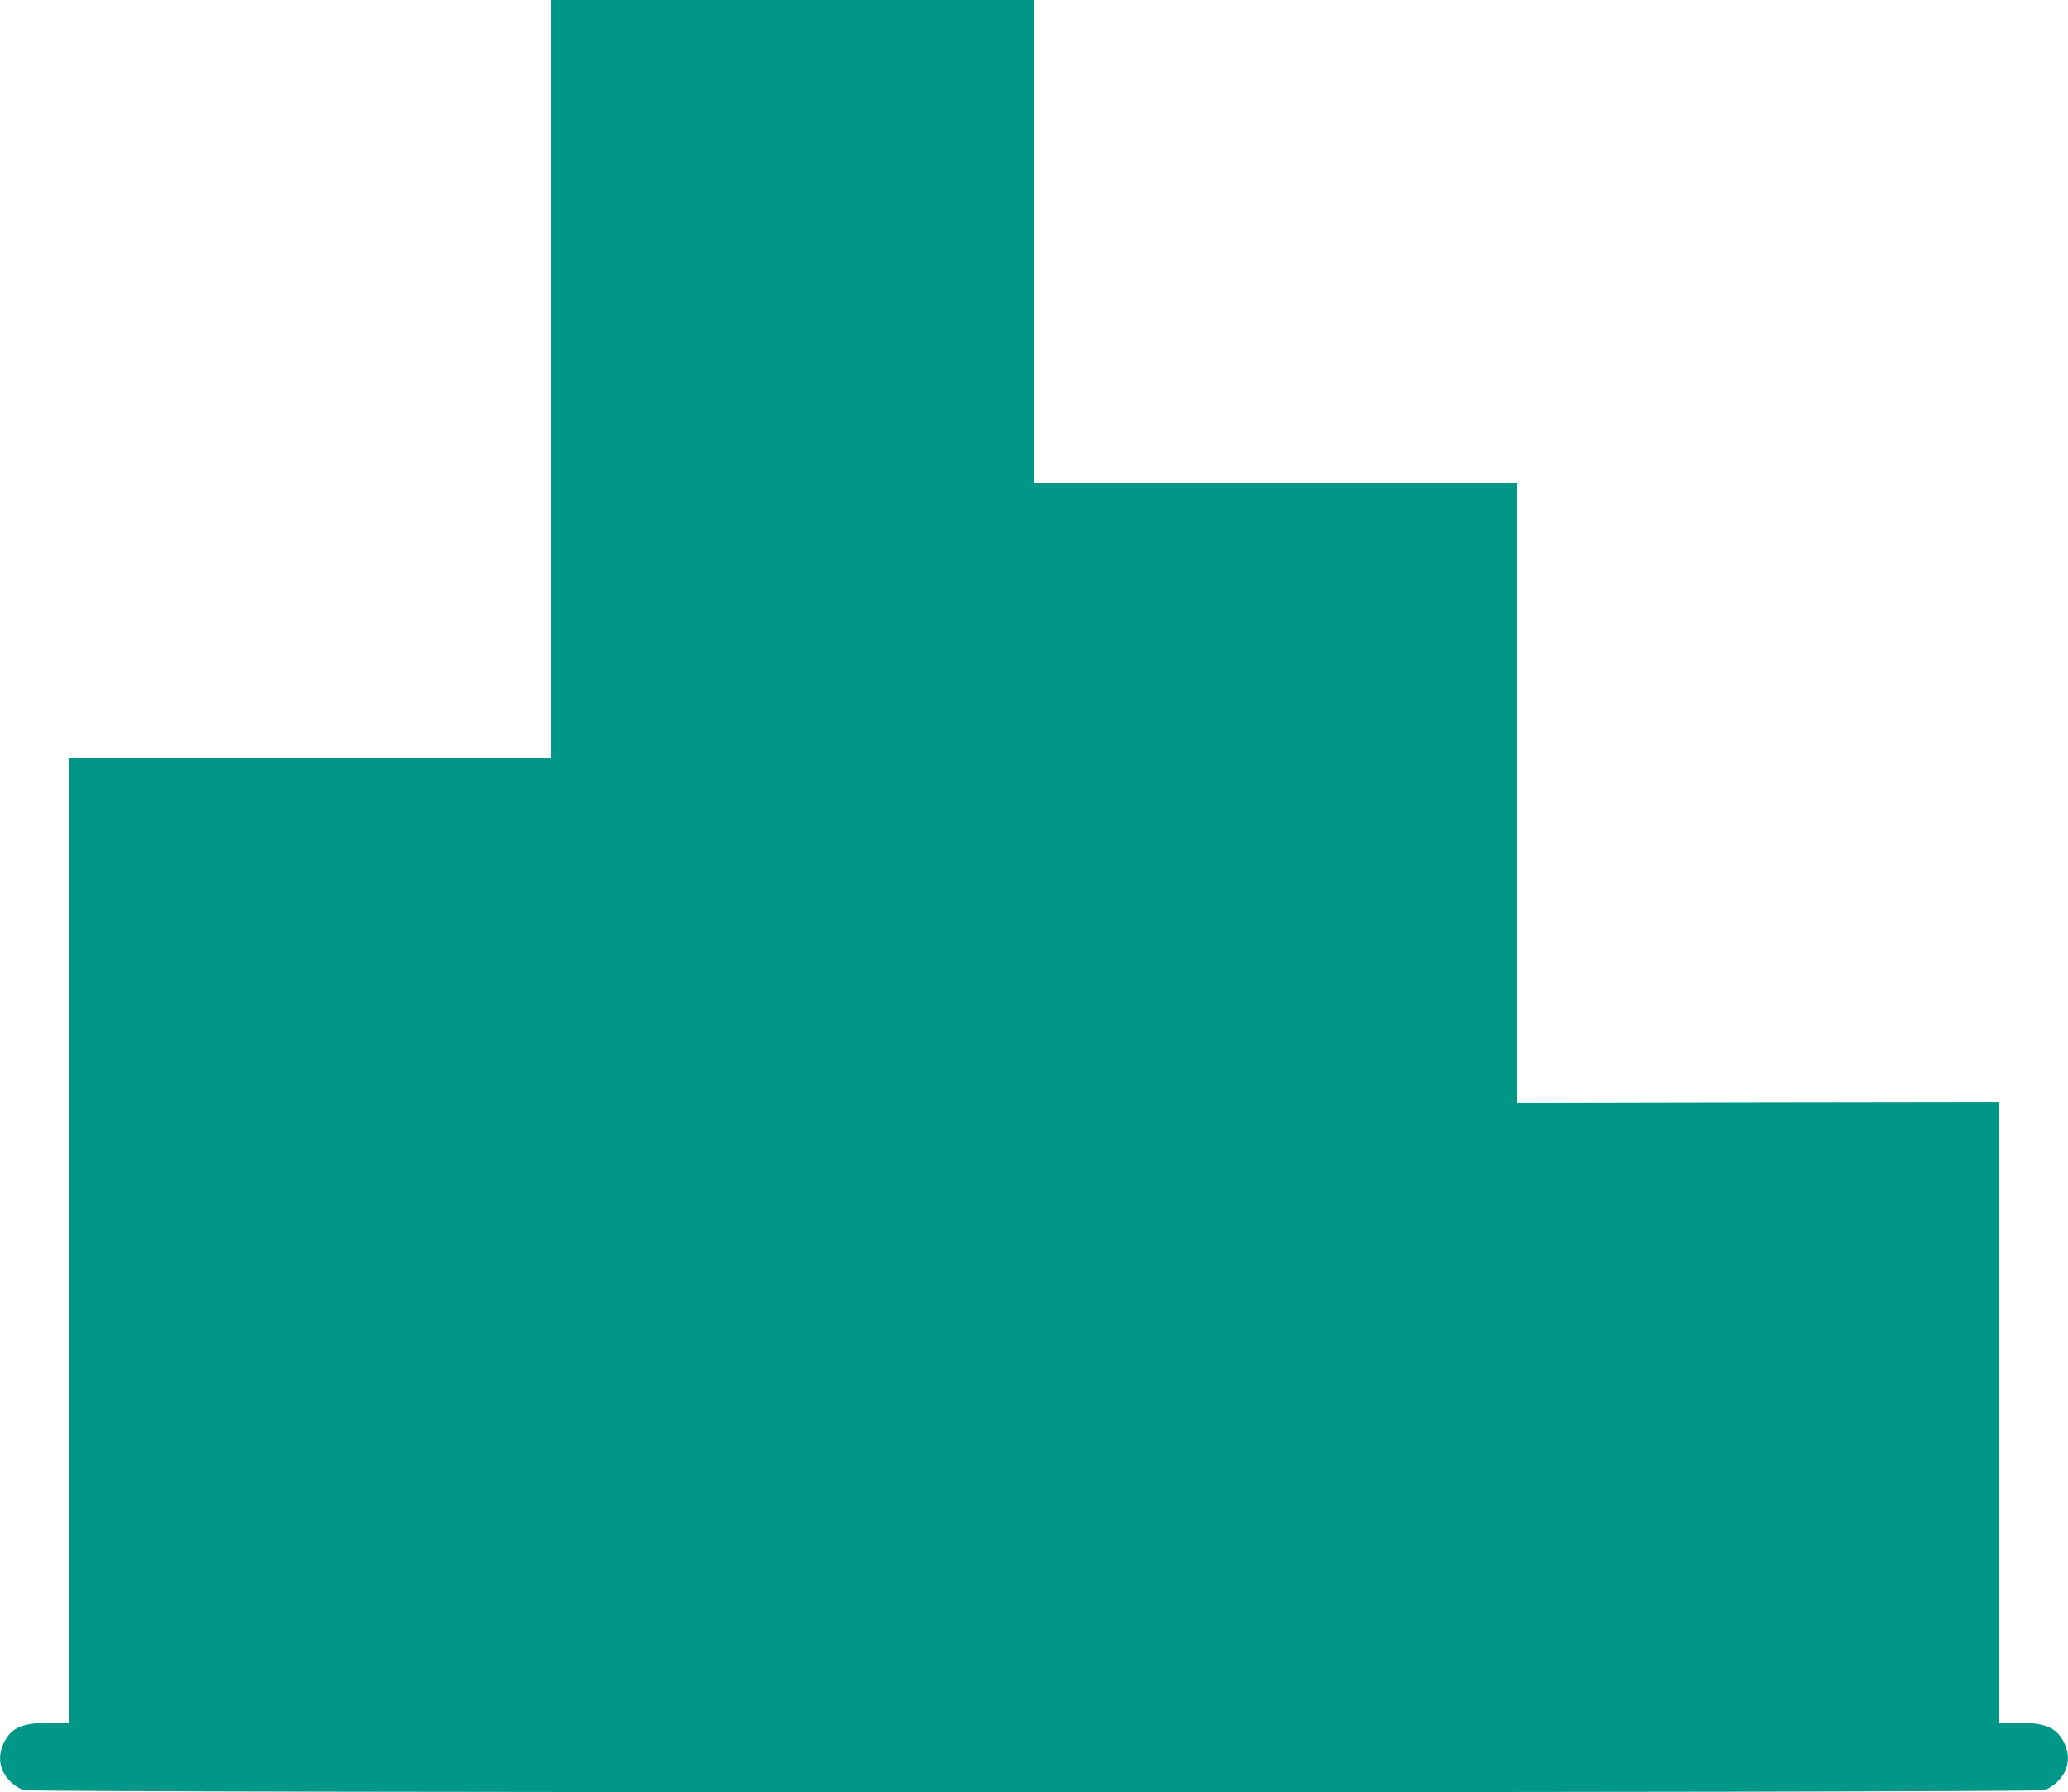 <?xml version="1.0" standalone="no"?>
<!DOCTYPE svg PUBLIC "-//W3C//DTD SVG 20010904//EN"
 "http://www.w3.org/TR/2001/REC-SVG-20010904/DTD/svg10.dtd">
<svg version="1.0" xmlns="http://www.w3.org/2000/svg"
 width="1280pt" height="1109pt" viewBox="0 0 1280 1109"
 preserveAspectRatio="xMidYMid meet">
<g transform="translate(0,1109) scale(0.1,-0.1)"
fill="#009688" stroke="none">
<path d="M3410 8745 l0 -2345 -1490 0 -1490 0 0 -2985 0 -2985 -107 0 c-182
-1 -251 -29 -298 -123 -43 -87 -29 -173 38 -241 24 -24 60 -47 83 -54 60 -18
12448 -18 12508 0 23 7 59 30 83 54 67 68 81 154 38 241 -47 94 -116 122 -297
123 l-108 0 0 1920 0 1920 -1490 -2 -1490 -3 0 1918 0 1917 -1495 0 -1495 0 0
1495 0 1495 -1495 0 -1495 0 0 -2345z"/>
</g>
</svg>
